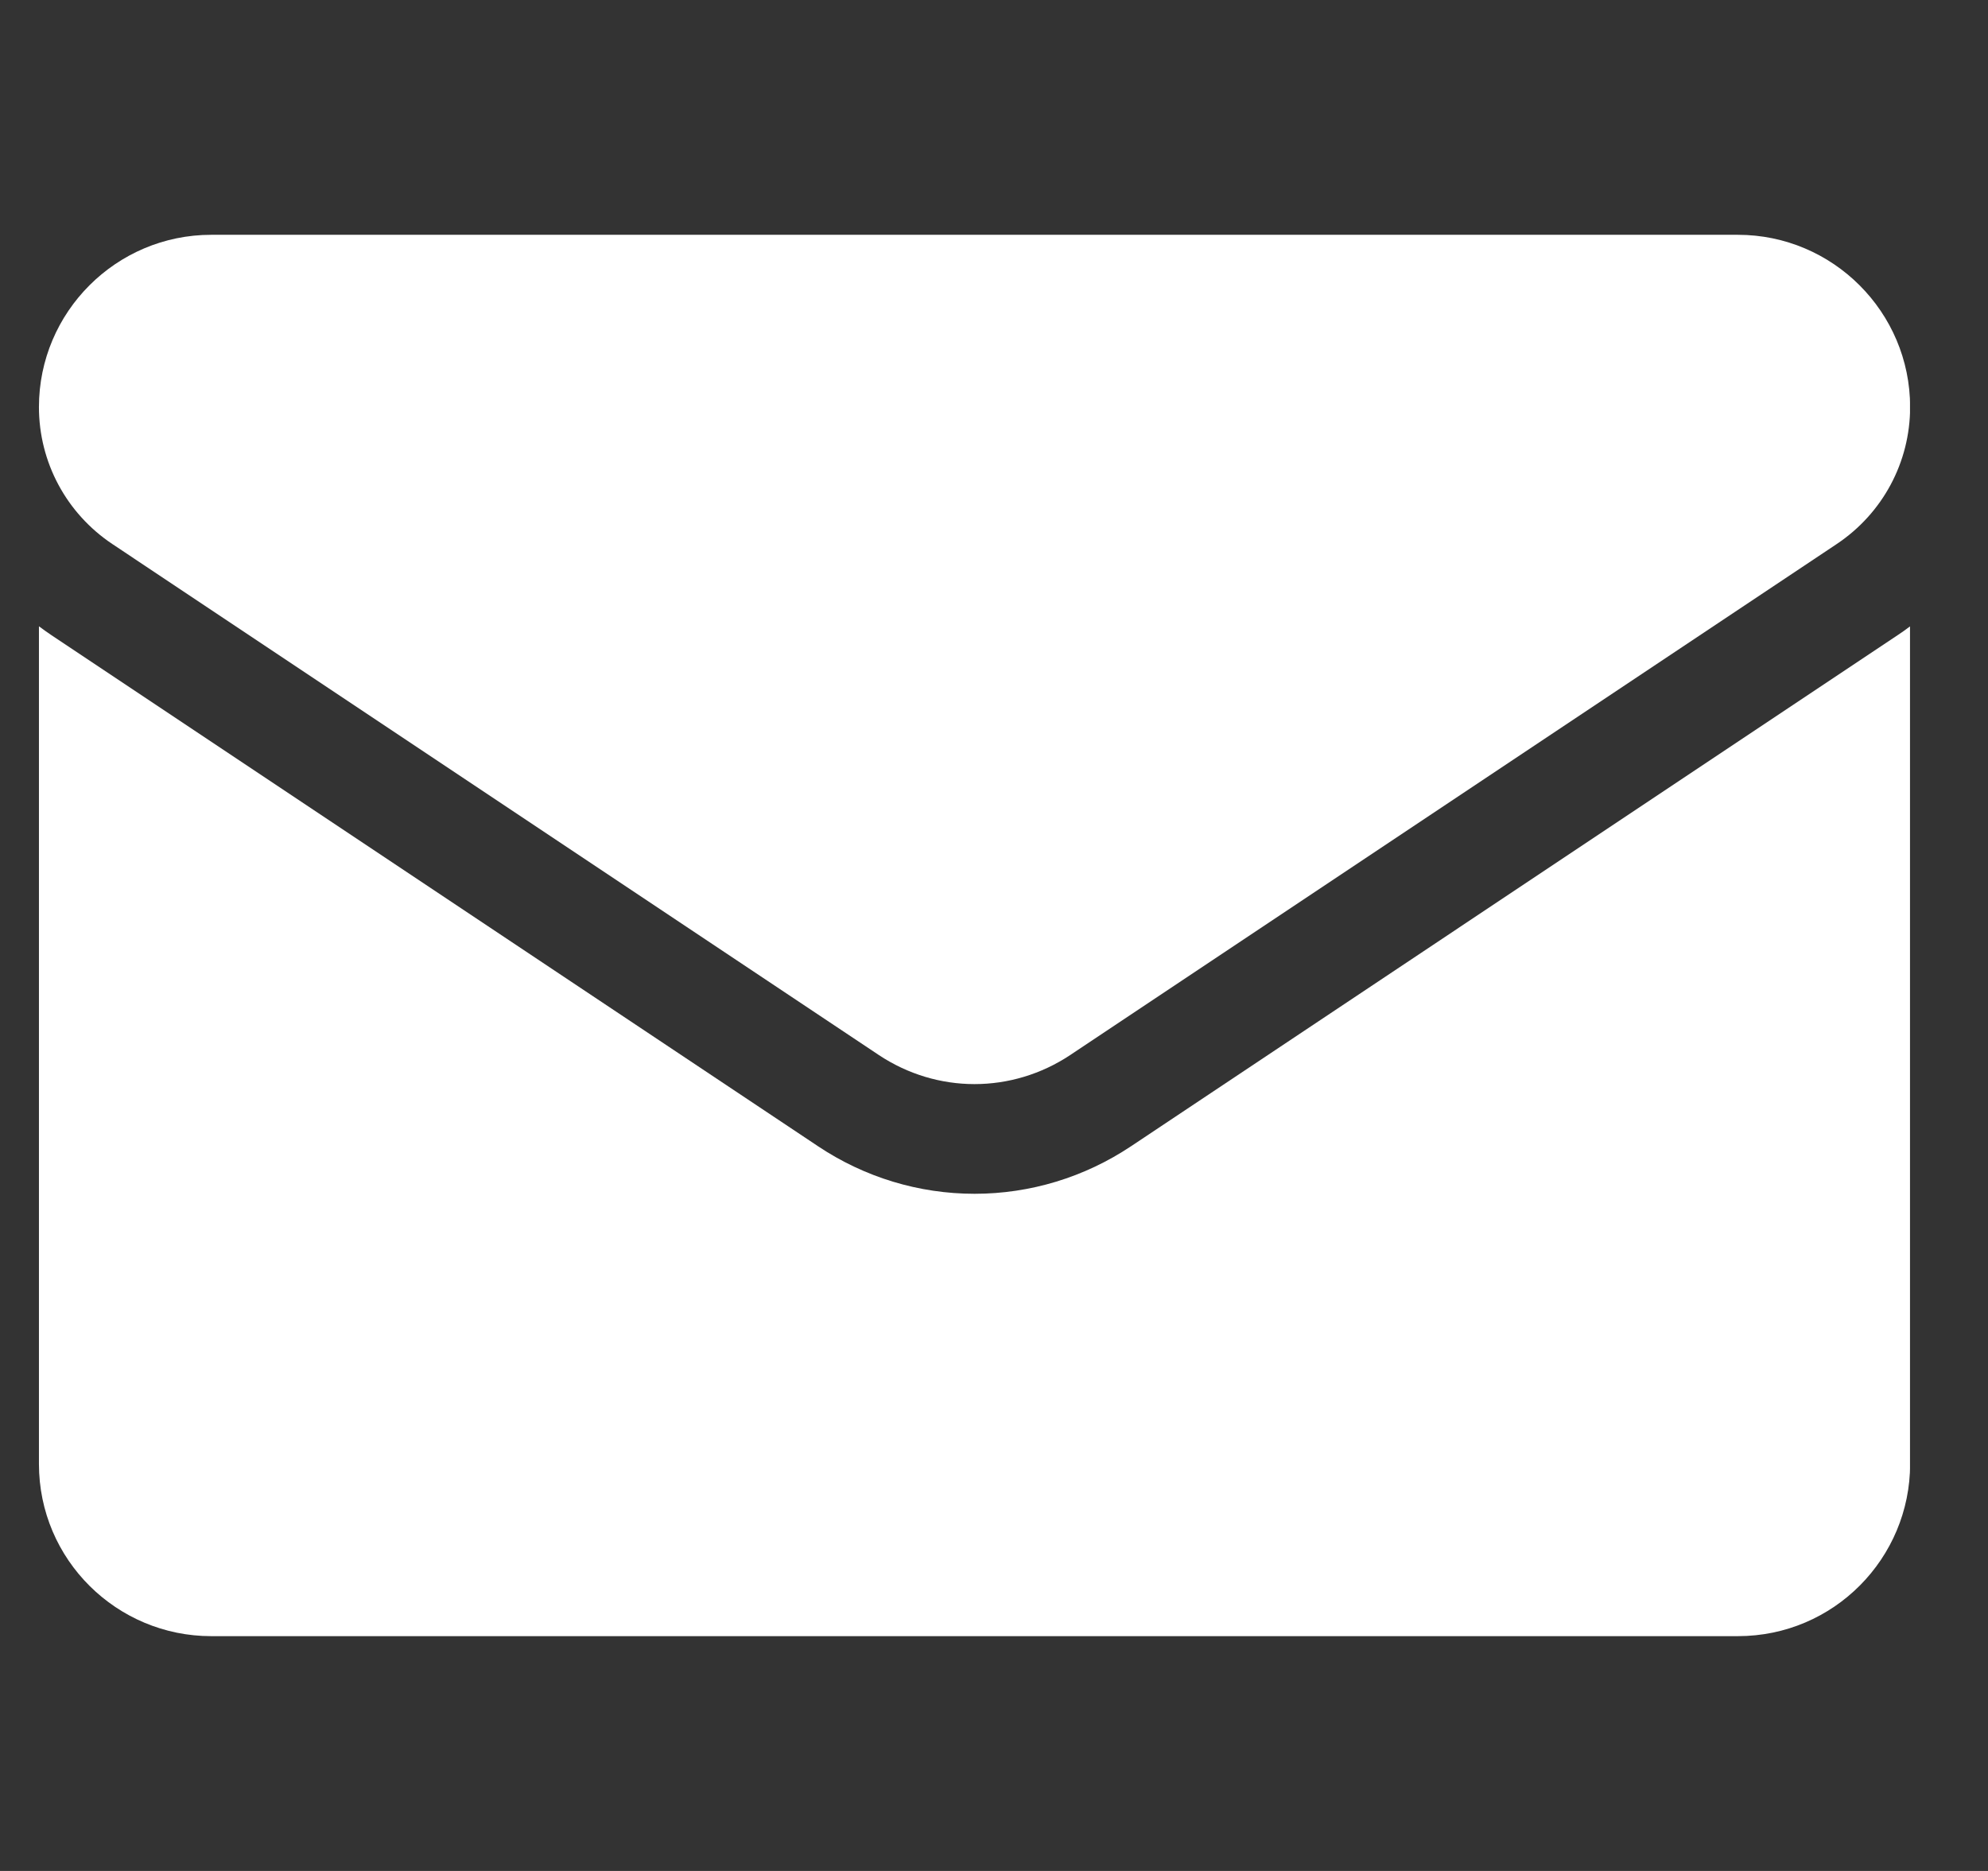 <svg width="17" height="16" viewBox="0 0 17 16" fill="none" xmlns="http://www.w3.org/2000/svg">
<rect x="0" y="0" width="17" height="16" fill="#333333" stroke="none"/>
<g clip-path="url(#clip0_2047_570)">
<path d="M9.671 9.803C9.273 10.068 8.81 10.209 8.334 10.209C7.857 10.209 7.394 10.068 6.996 9.803L0.44 5.432C0.404 5.408 0.368 5.382 0.333 5.356V12.519C0.333 13.34 1 13.992 1.806 13.992H14.861C15.682 13.992 16.334 13.325 16.334 12.519V5.356C16.299 5.383 16.263 5.408 16.227 5.432L9.671 9.803Z" fill="white"/>
<path d="M0.96 4.652L7.516 9.023C7.765 9.188 8.049 9.271 8.333 9.271C8.618 9.271 8.902 9.188 9.151 9.023L15.707 4.652C16.099 4.39 16.334 3.953 16.334 3.481C16.334 2.669 15.673 2.008 14.861 2.008H1.806C0.994 2.008 0.333 2.669 0.333 3.481C0.333 3.953 0.568 4.39 0.96 4.652Z" fill="white"/>
</g>
<defs>
<clipPath id="clip0_2047_570">
<rect width="16" height="16" fill="white" transform="translate(0.333)"/>
</clipPath>
</defs>
</svg>
